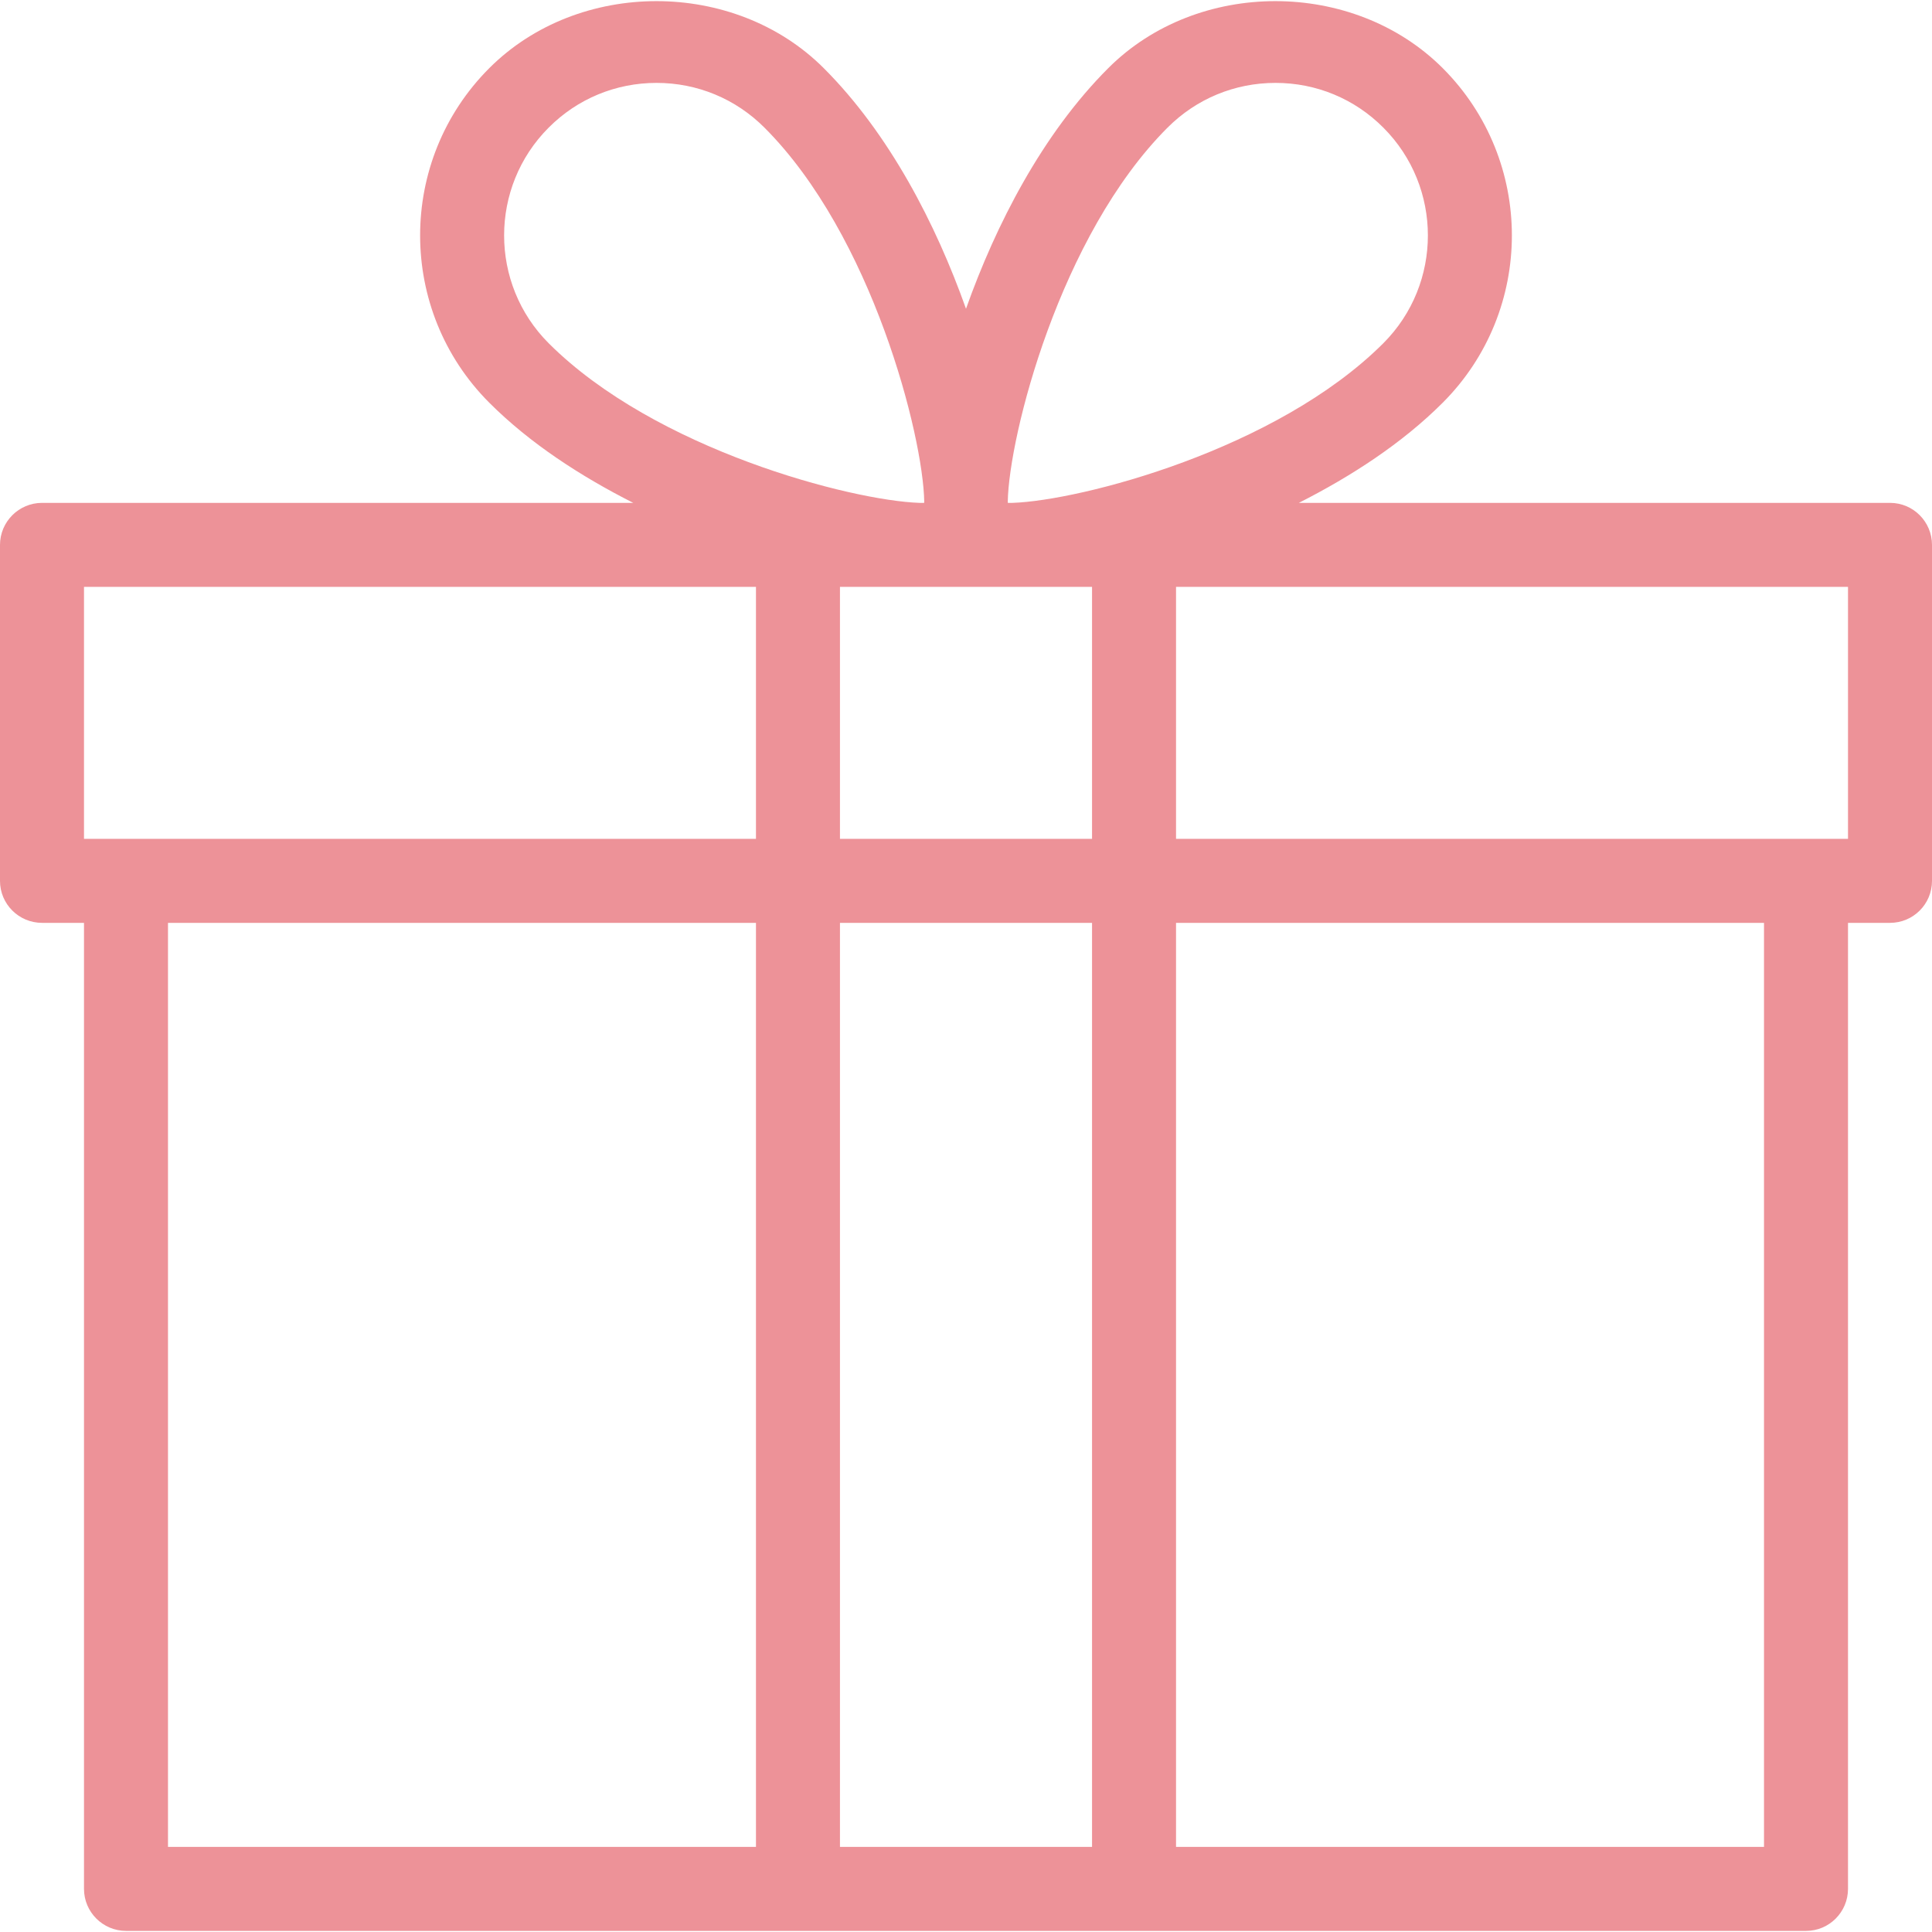 <svg xmlns="http://www.w3.org/2000/svg" fill="none" viewBox="0 0 21 21" height="21" width="21">
                      <g clip-path="url(#clip0_71_210)">
                        <path fill="#ED9298" d="M20.544 5.466H14.118C14.687 5.177 15.238 4.821 15.682 4.377C16.684 3.374 16.684 1.744 15.682 0.741C14.71 -0.23 13.017 -0.231 12.046 0.741C11.33 1.457 10.825 2.441 10.5 3.356C10.175 2.441 9.67 1.457 8.954 0.741C7.982 -0.231 6.288 -0.23 5.318 0.741C4.316 1.744 4.316 3.374 5.318 4.377C5.762 4.821 6.313 5.177 6.883 5.466H0.457C0.205 5.466 0 5.671 0 5.923V9.575C0 9.827 0.205 10.031 0.457 10.031H0.913V20.531C0.913 20.783 1.118 20.988 1.37 20.988H19.631C19.883 20.988 20.087 20.783 20.087 20.531V10.031H20.544C20.796 10.031 21 9.827 21 9.575V5.923C21 5.671 20.796 5.466 20.544 5.466ZM8.217 20.075H1.826V10.031H8.217V20.075ZM8.217 9.118H0.913V6.379H8.217V9.118ZM5.964 3.731C5.318 3.085 5.318 2.033 5.964 1.387C6.277 1.073 6.694 0.901 7.136 0.901C7.579 0.901 7.995 1.073 8.309 1.387C9.482 2.56 10.034 4.738 10.046 5.452C10.046 5.456 10.045 5.462 10.045 5.466H9.995C9.253 5.441 7.123 4.889 5.964 3.731ZM11.87 20.075H9.13V10.031H11.87V20.075ZM11.87 9.118H9.13V6.379H11.87V9.118ZM11.005 5.466H10.955C10.955 5.463 10.954 5.456 10.954 5.452C10.967 4.738 11.518 2.56 12.691 1.387C13.005 1.073 13.421 0.901 13.864 0.901C14.307 0.901 14.723 1.073 15.036 1.387C15.682 2.033 15.682 3.085 15.036 3.731C13.877 4.889 11.747 5.441 11.005 5.466ZM19.174 20.075H12.783V10.031H19.174V20.075ZM20.087 9.118H12.783V6.379H20.087V9.118Z"></path>
                      </g>
                      <defs>
                        <clipPath id="clip0_71_210">
                          <rect fill="white" height="21" width="21"></rect>
                        </clipPath>
                      </defs>
                    </svg>